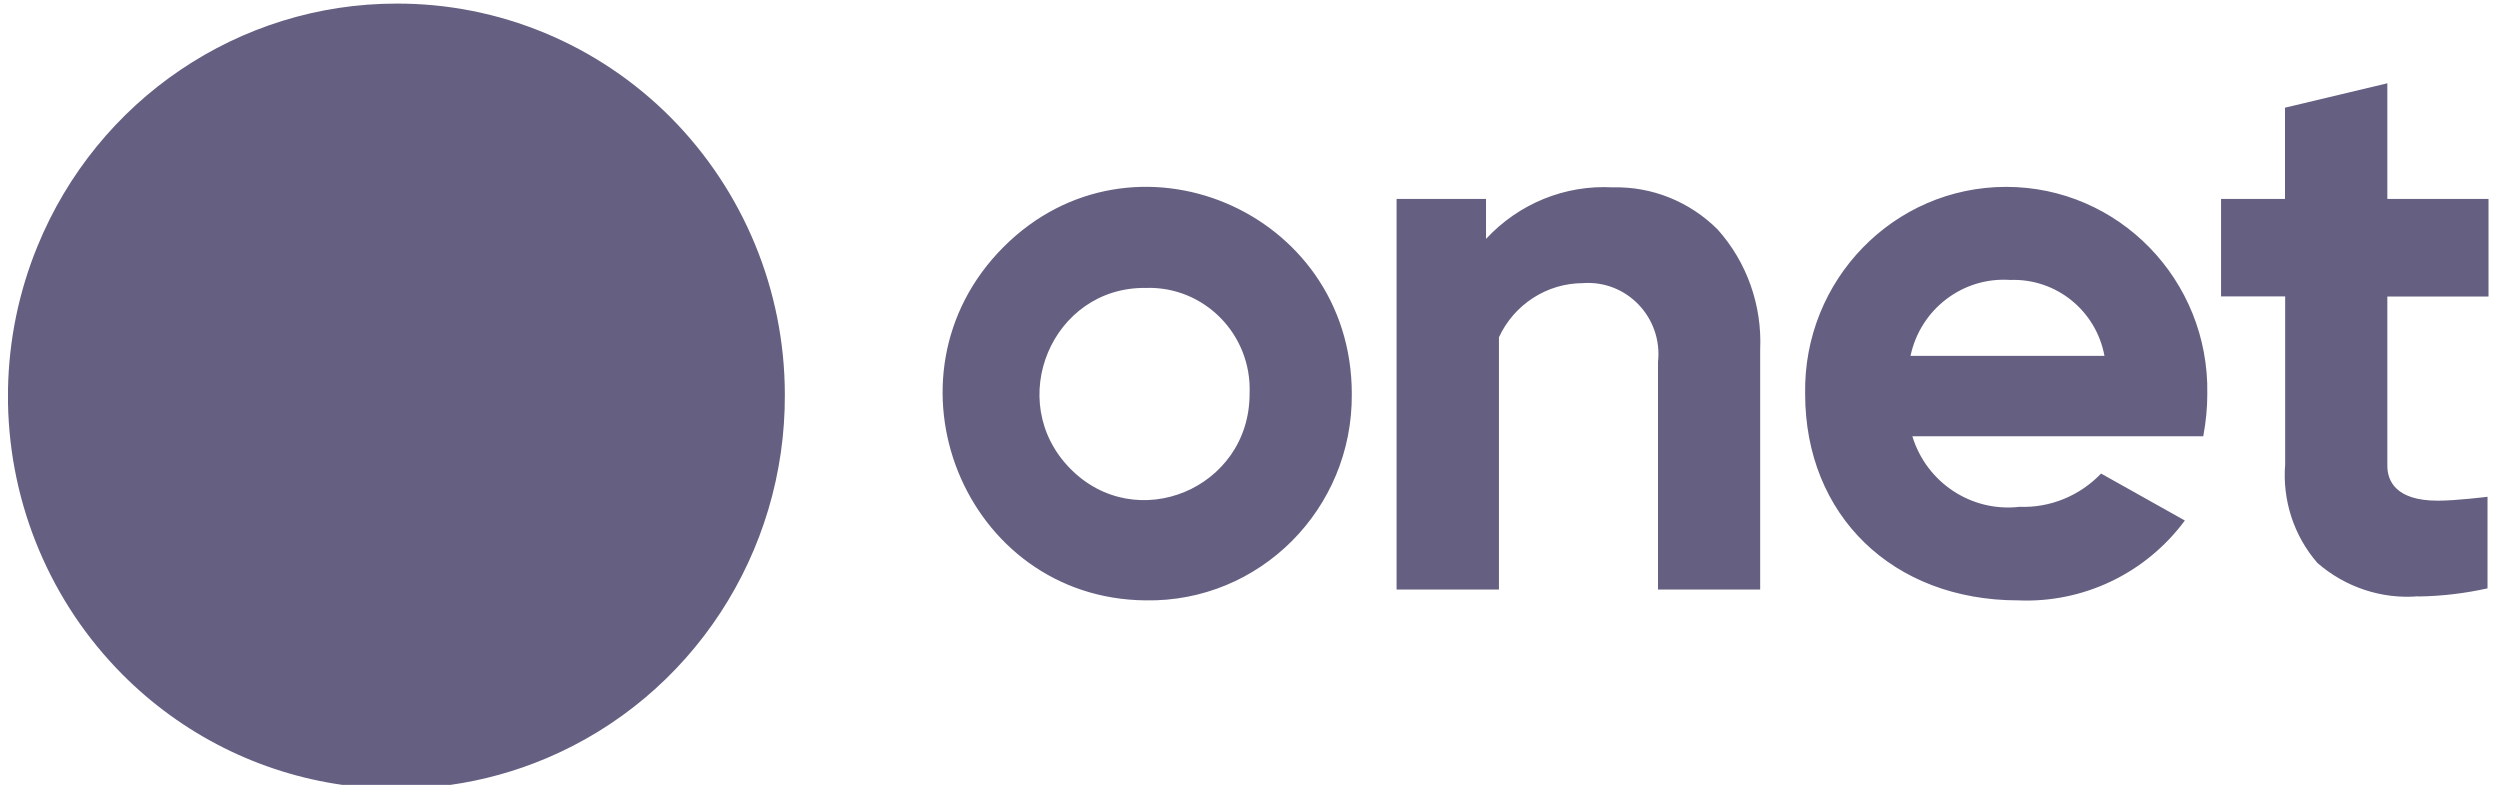 <svg xmlns="http://www.w3.org/2000/svg" width="128" height="41" viewBox="0 0 128 41" fill="none"><g clip-path="url(#clip0_8013_585)"><path fill-rule="evenodd" clip-rule="evenodd" d="M58.653 30.739C49.359 30.652 44.772 19.272 51.379 12.648C57.985 6.035 69.212 10.767 69.212 20.166C69.264 26.062 64.496 30.843 58.653 30.739ZM58.653 14.742C53.861 14.688 51.405 20.54 54.79 23.986C58.165 27.433 63.979 25.02 63.979 20.166C64.109 17.137 61.662 14.637 58.653 14.742ZM84.89 30.184V18.535C85.138 16.259 83.283 14.324 81.032 14.497C80.132 14.501 79.251 14.764 78.492 15.255C77.733 15.745 77.127 16.443 76.746 17.268V30.184H71.505V10.184H76.084V12.232C77.759 10.426 80.13 9.455 82.578 9.593C84.579 9.541 86.512 10.323 87.94 11.746C89.441 13.421 90.224 15.635 90.121 17.901V30.184L84.89 30.184ZM123.829 30.53C121.949 30.688 120.084 30.07 118.65 28.822C118.055 28.136 117.602 27.335 117.319 26.469C117.036 25.602 116.927 24.687 117 23.778V15.175H113.718V10.184H116.992V5.513L122.232 4.264V10.184H127.412V15.183H122.232V23.846C122.232 24.637 122.679 25.635 124.817 25.635C125.754 25.635 127.361 25.435 127.361 25.435V30.124C126.201 30.382 125.017 30.522 123.829 30.54M103.334 30.739C96.908 30.739 92.423 26.39 92.423 20.166C92.32 14.342 96.958 9.568 102.715 9.568C108.479 9.568 113.117 14.342 113.014 20.166C113.014 20.879 112.946 21.581 112.816 22.283L112.807 22.337H97.912C98.642 24.723 100.954 26.235 103.401 25.949C104.973 26.009 106.485 25.383 107.575 24.246L111.864 26.65C109.863 29.359 106.658 30.886 103.316 30.739H103.334ZM107.749 18.222C107.318 15.894 105.266 14.246 102.919 14.333C100.499 14.168 98.324 15.826 97.818 18.222H107.749Z" fill="#655F82"></path><path fill-rule="evenodd" clip-rule="evenodd" d="M40.184 20.184C40.226 28.318 35.408 35.68 27.977 38.822C26.408 39.486 24.762 39.944 23.077 40.184H17.519C13.263 39.579 9.316 37.596 6.269 34.533C2.607 30.852 0.505 25.875 0.41 20.655L0.41 19.925C0.454 17.415 0.965 14.936 1.915 12.616C4.989 5.089 12.248 0.184 20.297 0.184C22.903 0.176 25.485 0.687 27.895 1.688C30.305 2.688 32.496 4.16 34.343 6.017C38.071 9.775 40.175 14.862 40.184 20.184Z" fill="#655F82"></path></g><defs><clipPath id="clip0_8013_585"><rect width="127" height="40" fill="white" transform="translate(0.41 0.184)"></rect></clipPath></defs></svg>